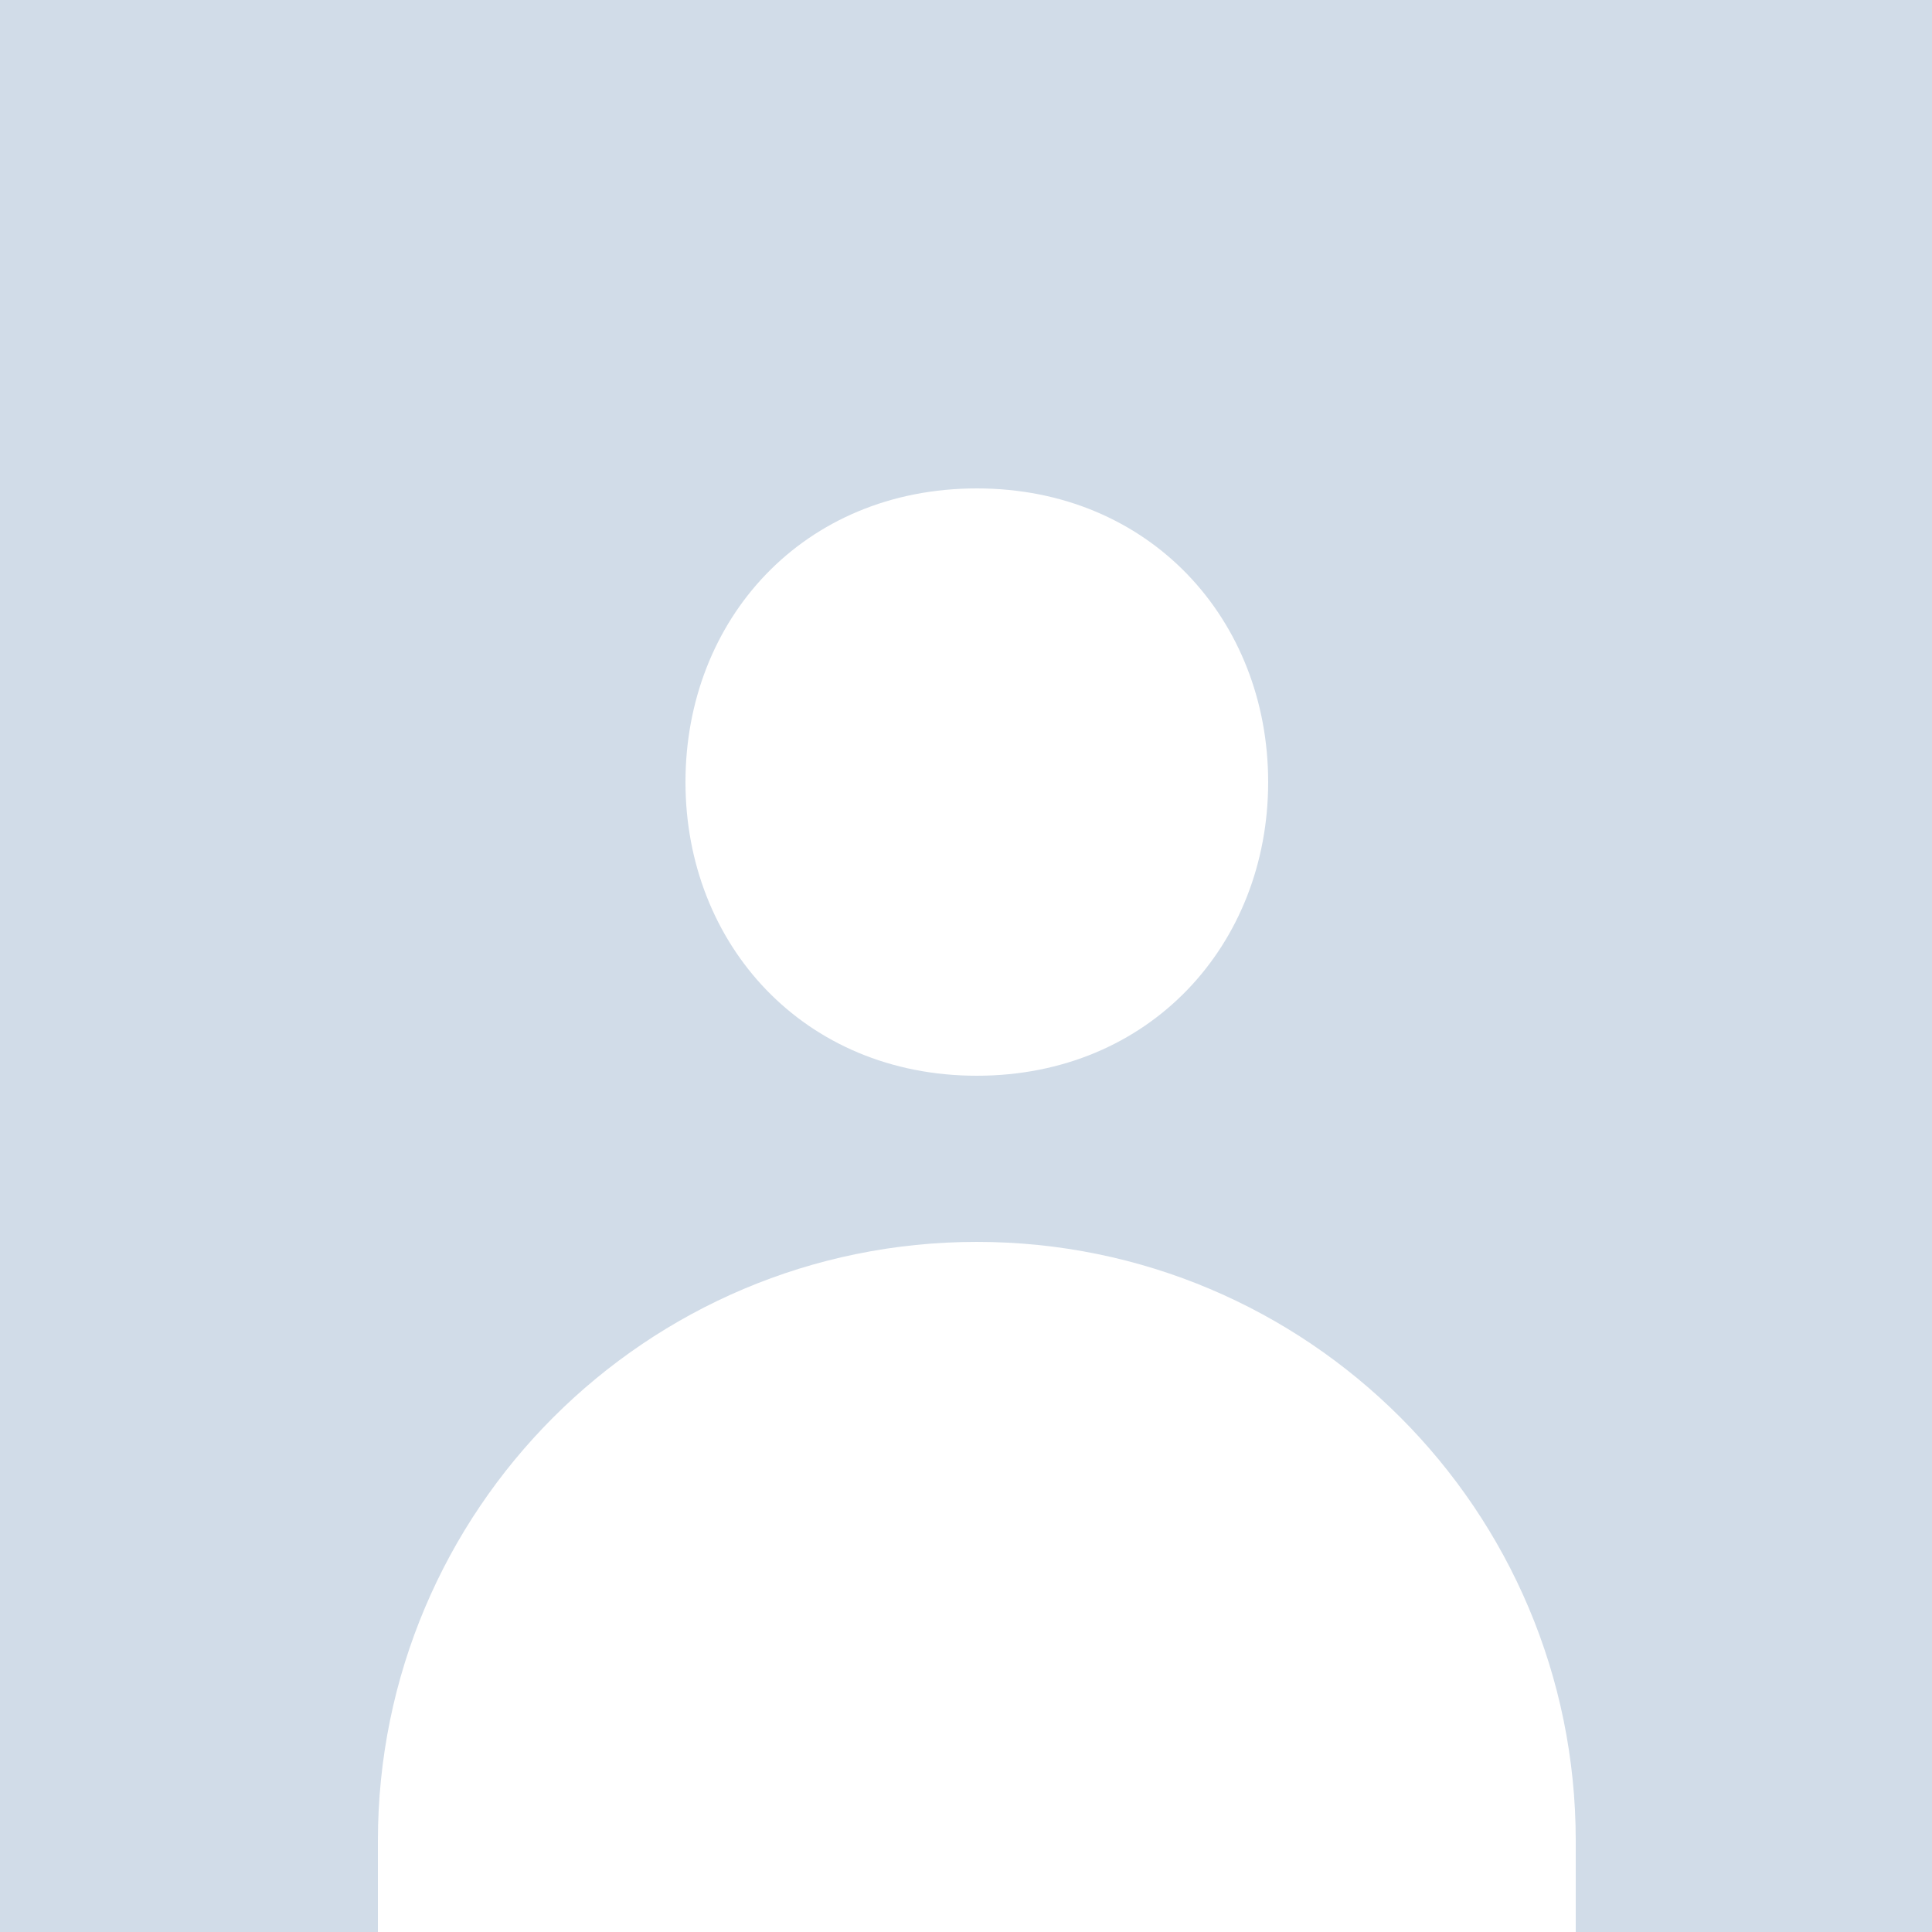 <svg xmlns="http://www.w3.org/2000/svg" viewBox="0 0 250 250"><rect x="0" y="0" width="250" height="250" fill="#333333" stroke="none"/><path fill="#d1dce8" d="M-108.6-112h469.9v469.9h-469.9z"/><path d="M164.1 101.2c0-21-15.3-38-37.7-38-22.5 0-37.7 17-37.7 38s15.3 38 37.7 38c22.4 0 37.7-17 37.7-38zm39.8 162.7h-155v-25.7c0-42.8 34.7-77.5 77.5-77.5s77.5 34.7 77.5 77.5v25.7z" fill="#fff"/><circle cx="125" cy="125" r="125" fill="none"/></svg>